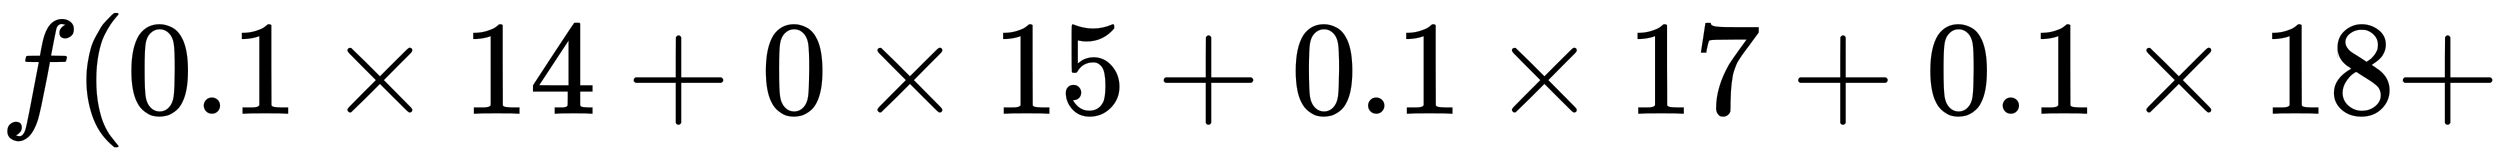 <svg xmlns:xlink="http://www.w3.org/1999/xlink" width="36.764ex" height="2.343ex" style="vertical-align: -0.671ex;" viewBox="0 -719.6 15828.8 1008.6" role="img" focusable="false" xmlns="http://www.w3.org/2000/svg" aria-labelledby="MathJax-SVG-1-Title">
<title id="MathJax-SVG-1-Title">\small f(0.1\times 14 + 0\times 15 + 0.1\times 17 + 0.1\times 18 +</title>
<defs aria-hidden="true">
<path stroke-width="1" id="E1-MJMATHI-66" d="M118 -162Q120 -162 124 -164T135 -167T147 -168Q160 -168 171 -155T187 -126Q197 -99 221 27T267 267T289 382V385H242Q195 385 192 387Q188 390 188 397L195 425Q197 430 203 430T250 431Q298 431 298 432Q298 434 307 482T319 540Q356 705 465 705Q502 703 526 683T550 630Q550 594 529 578T487 561Q443 561 443 603Q443 622 454 636T478 657L487 662Q471 668 457 668Q445 668 434 658T419 630Q412 601 403 552T387 469T380 433Q380 431 435 431Q480 431 487 430T498 424Q499 420 496 407T491 391Q489 386 482 386T428 385H372L349 263Q301 15 282 -47Q255 -132 212 -173Q175 -205 139 -205Q107 -205 81 -186T55 -132Q55 -95 76 -78T118 -61Q162 -61 162 -103Q162 -122 151 -136T127 -157L118 -162Z"></path>
<path stroke-width="1" id="E1-MJMAIN-28" d="M94 250Q94 319 104 381T127 488T164 576T202 643T244 695T277 729T302 750H315H319Q333 750 333 741Q333 738 316 720T275 667T226 581T184 443T167 250T184 58T225 -81T274 -167T316 -220T333 -241Q333 -250 318 -250H315H302L274 -226Q180 -141 137 -14T94 250Z"></path>
<path stroke-width="1" id="E1-MJMAIN-30" d="M96 585Q152 666 249 666Q297 666 345 640T423 548Q460 465 460 320Q460 165 417 83Q397 41 362 16T301 -15T250 -22Q224 -22 198 -16T137 16T82 83Q39 165 39 320Q39 494 96 585ZM321 597Q291 629 250 629Q208 629 178 597Q153 571 145 525T137 333Q137 175 145 125T181 46Q209 16 250 16Q290 16 318 46Q347 76 354 130T362 333Q362 478 354 524T321 597Z"></path>
<path stroke-width="1" id="E1-MJMAIN-2E" d="M78 60Q78 84 95 102T138 120Q162 120 180 104T199 61Q199 36 182 18T139 0T96 17T78 60Z"></path>
<path stroke-width="1" id="E1-MJMAIN-31" d="M213 578L200 573Q186 568 160 563T102 556H83V602H102Q149 604 189 617T245 641T273 663Q275 666 285 666Q294 666 302 660V361L303 61Q310 54 315 52T339 48T401 46H427V0H416Q395 3 257 3Q121 3 100 0H88V46H114Q136 46 152 46T177 47T193 50T201 52T207 57T213 61V578Z"></path>
<path stroke-width="1" id="E1-MJMAIN-D7" d="M630 29Q630 9 609 9Q604 9 587 25T493 118L389 222L284 117Q178 13 175 11Q171 9 168 9Q160 9 154 15T147 29Q147 36 161 51T255 146L359 250L255 354Q174 435 161 449T147 471Q147 480 153 485T168 490Q173 490 175 489Q178 487 284 383L389 278L493 382Q570 459 587 475T609 491Q630 491 630 471Q630 464 620 453T522 355L418 250L522 145Q606 61 618 48T630 29Z"></path>
<path stroke-width="1" id="E1-MJMAIN-34" d="M462 0Q444 3 333 3Q217 3 199 0H190V46H221Q241 46 248 46T265 48T279 53T286 61Q287 63 287 115V165H28V211L179 442Q332 674 334 675Q336 677 355 677H373L379 671V211H471V165H379V114Q379 73 379 66T385 54Q393 47 442 46H471V0H462ZM293 211V545L74 212L183 211H293Z"></path>
<path stroke-width="1" id="E1-MJMAIN-2B" d="M56 237T56 250T70 270H369V420L370 570Q380 583 389 583Q402 583 409 568V270H707Q722 262 722 250T707 230H409V-68Q401 -82 391 -82H389H387Q375 -82 369 -68V230H70Q56 237 56 250Z"></path>
<path stroke-width="1" id="E1-MJMAIN-35" d="M164 157Q164 133 148 117T109 101H102Q148 22 224 22Q294 22 326 82Q345 115 345 210Q345 313 318 349Q292 382 260 382H254Q176 382 136 314Q132 307 129 306T114 304Q97 304 95 310Q93 314 93 485V614Q93 664 98 664Q100 666 102 666Q103 666 123 658T178 642T253 634Q324 634 389 662Q397 666 402 666Q410 666 410 648V635Q328 538 205 538Q174 538 149 544L139 546V374Q158 388 169 396T205 412T256 420Q337 420 393 355T449 201Q449 109 385 44T229 -22Q148 -22 99 32T50 154Q50 178 61 192T84 210T107 214Q132 214 148 197T164 157Z"></path>
<path stroke-width="1" id="E1-MJMAIN-37" d="M55 458Q56 460 72 567L88 674Q88 676 108 676H128V672Q128 662 143 655T195 646T364 644H485V605L417 512Q408 500 387 472T360 435T339 403T319 367T305 330T292 284T284 230T278 162T275 80Q275 66 275 52T274 28V19Q270 2 255 -10T221 -22Q210 -22 200 -19T179 0T168 40Q168 198 265 368Q285 400 349 489L395 552H302Q128 552 119 546Q113 543 108 522T98 479L95 458V455H55V458Z"></path>
<path stroke-width="1" id="E1-MJMAIN-38" d="M70 417T70 494T124 618T248 666Q319 666 374 624T429 515Q429 485 418 459T392 417T361 389T335 371T324 363L338 354Q352 344 366 334T382 323Q457 264 457 174Q457 95 399 37T249 -22Q159 -22 101 29T43 155Q43 263 172 335L154 348Q133 361 127 368Q70 417 70 494ZM286 386L292 390Q298 394 301 396T311 403T323 413T334 425T345 438T355 454T364 471T369 491T371 513Q371 556 342 586T275 624Q268 625 242 625Q201 625 165 599T128 534Q128 511 141 492T167 463T217 431Q224 426 228 424L286 386ZM250 21Q308 21 350 55T392 137Q392 154 387 169T375 194T353 216T330 234T301 253T274 270Q260 279 244 289T218 306L210 311Q204 311 181 294T133 239T107 157Q107 98 150 60T250 21Z"></path>
</defs>
<g stroke="currentColor" fill="currentColor" stroke-width="0" transform="matrix(1 0 0 -1 0 0)" aria-hidden="true">
 <use transform="scale(0.85)" xlink:href="#E1-MJMATHI-66" x="0" y="0"></use>
 <use transform="scale(0.85)" xlink:href="#E1-MJMAIN-28" x="550" y="0"></use>
<g transform="translate(799,0)">
 <use transform="scale(0.85)" xlink:href="#E1-MJMAIN-30"></use>
 <use transform="scale(0.85)" xlink:href="#E1-MJMAIN-2E" x="500" y="0"></use>
 <use transform="scale(0.85)" xlink:href="#E1-MJMAIN-31" x="779" y="0"></use>
</g>
 <use transform="scale(0.85)" xlink:href="#E1-MJMAIN-D7" x="2441" y="0"></use>
<g transform="translate(2926,0)">
 <use transform="scale(0.85)" xlink:href="#E1-MJMAIN-31"></use>
 <use transform="scale(0.85)" xlink:href="#E1-MJMAIN-34" x="500" y="0"></use>
</g>
 <use transform="scale(0.85)" xlink:href="#E1-MJMAIN-2B" x="4665" y="0"></use>
 <use transform="scale(0.85)" xlink:href="#E1-MJMAIN-30" x="5666" y="0"></use>
 <use transform="scale(0.85)" xlink:href="#E1-MJMAIN-D7" x="6389" y="0"></use>
<g transform="translate(6281,0)">
 <use transform="scale(0.85)" xlink:href="#E1-MJMAIN-31"></use>
 <use transform="scale(0.85)" xlink:href="#E1-MJMAIN-35" x="500" y="0"></use>
</g>
 <use transform="scale(0.85)" xlink:href="#E1-MJMAIN-2B" x="8613" y="0"></use>
<g transform="translate(8171,0)">
 <use transform="scale(0.85)" xlink:href="#E1-MJMAIN-30"></use>
 <use transform="scale(0.85)" xlink:href="#E1-MJMAIN-2E" x="500" y="0"></use>
 <use transform="scale(0.85)" xlink:href="#E1-MJMAIN-31" x="779" y="0"></use>
</g>
 <use transform="scale(0.85)" xlink:href="#E1-MJMAIN-D7" x="11115" y="0"></use>
<g transform="translate(10298,0)">
 <use transform="scale(0.85)" xlink:href="#E1-MJMAIN-31"></use>
 <use transform="scale(0.85)" xlink:href="#E1-MJMAIN-37" x="500" y="0"></use>
</g>
 <use transform="scale(0.85)" xlink:href="#E1-MJMAIN-2B" x="13339" y="0"></use>
<g transform="translate(12189,0)">
 <use transform="scale(0.85)" xlink:href="#E1-MJMAIN-30"></use>
 <use transform="scale(0.85)" xlink:href="#E1-MJMAIN-2E" x="500" y="0"></use>
 <use transform="scale(0.85)" xlink:href="#E1-MJMAIN-31" x="779" y="0"></use>
</g>
 <use transform="scale(0.85)" xlink:href="#E1-MJMAIN-D7" x="15841" y="0"></use>
<g transform="translate(14316,0)">
 <use transform="scale(0.85)" xlink:href="#E1-MJMAIN-31"></use>
 <use transform="scale(0.85)" xlink:href="#E1-MJMAIN-38" x="500" y="0"></use>
</g>
 <use transform="scale(0.85)" xlink:href="#E1-MJMAIN-2B" x="17843" y="0"></use>
</g>
</svg>